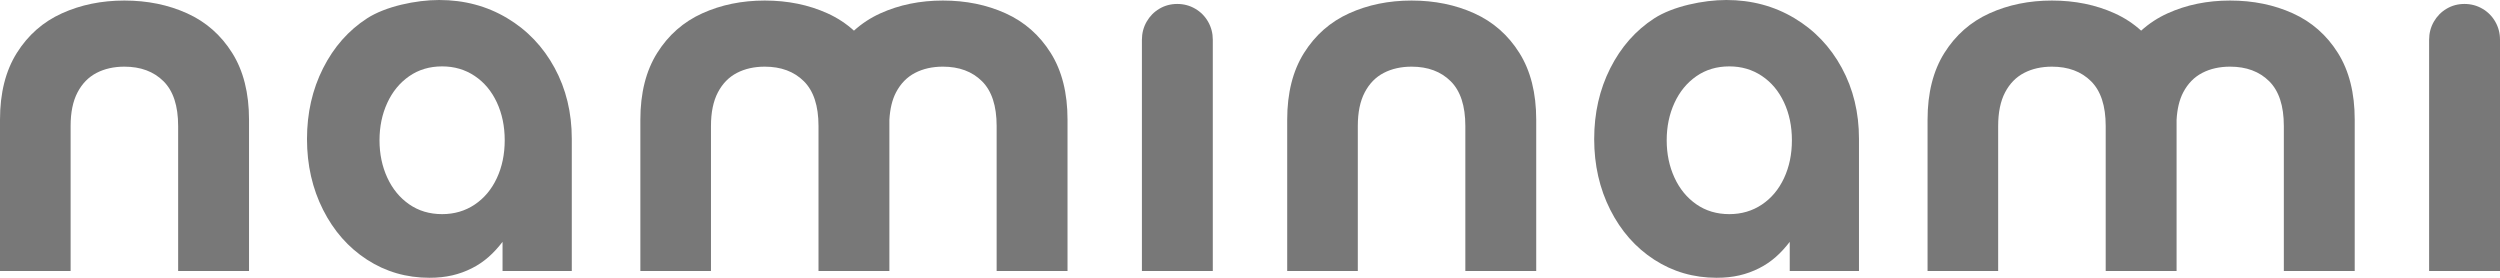 <?xml version="1.0" encoding="utf-8"?>
<!-- Generator: Adobe Illustrator 27.4.0, SVG Export Plug-In . SVG Version: 6.00 Build 0)  -->
<svg version="1.1" id="Layer_1" xmlns="http://www.w3.org/2000/svg" xmlns:xlink="http://www.w3.org/1999/xlink" x="0px" y="0px"
	 width="450px" height="50px" viewBox="0 0 450 50" style="enable-background:new 0 0 450 50;" xml:space="preserve">
<style type="text/css">
	.st0{fill:#787878;}
</style>
<g>
	<path class="st0" d="M99.829,12.219c-2.062-3.803-4.912-6.791-8.55-8.961
		C87.641,1.087,83.563,0,79.045,0c-4.136,0-9.622,1.136-12.975,3.306
		c-3.353,2.171-5.993,5.166-7.92,8.985c-1.927,3.821-2.891,8.065-2.891,12.733
		c0,4.669,0.963,8.912,2.891,12.733c1.927,3.819,4.567,6.815,7.92,8.985
		C69.423,48.913,73.168,50,77.304,50c2.977,0,5.363-0.573,7.635-1.715
		c2.272-1.142,3.951-2.725,5.518-4.749v5.239h12.464V24.975
		C102.922,20.274,101.891,16.022,99.829,12.219z M89.429,32.069
		c-0.946,2.026-2.276,3.611-3.989,4.757c-1.713,1.146-3.666,1.718-5.86,1.718
		c-2.254,0-4.23-0.589-5.927-1.768c-1.698-1.178-3.013-2.78-3.944-4.805
		c-0.932-2.025-1.398-4.266-1.398-6.724c0-2.456,0.466-4.697,1.398-6.724
		c0.931-2.024,2.246-3.626,3.944-4.805c1.698-1.178,3.674-1.768,5.927-1.768
		c2.194,0,4.147,0.573,5.86,1.718s3.043,2.732,3.989,4.757
		c0.946,2.025,1.42,4.3,1.42,6.822C90.848,27.77,90.375,30.045,89.429,32.069z
		"/>
	<g>
		<path class="st0" d="M33.679,2.4c3.39,1.534,6.094,3.91,8.114,7.126
			c2.021,3.215,3.031,7.223,3.031,12.022v27.227h-12.758V22.675
			c0-3.624-0.88-6.31-2.639-8.055c-1.76-1.747-4.106-2.621-7.039-2.621
			c-1.89,0-3.56,0.376-5.01,1.126c-1.45,0.751-2.591,1.918-3.422,3.502
			c-0.831,1.583-1.246,3.6-1.246,6.048v26.101H0V21.548
			c0-4.8,1.01-8.807,3.031-12.022c2.021-3.216,4.725-5.591,8.114-7.126
			c3.39-1.534,7.137-2.302,11.243-2.302C26.527,0.098,30.29,0.866,33.679,2.4z
			"/>
	</g>
	<path class="st0" d="M189.126,9.526c-2.02-3.216-4.725-5.591-8.114-7.126
		c-3.389-1.534-7.152-2.302-11.292-2.302c-4.106,0-7.853,0.768-11.243,2.302
		c-1.779,0.805-3.363,1.848-4.765,3.117c-1.402-1.269-2.987-2.312-4.766-3.117
		c-3.389-1.534-7.152-2.302-11.292-2.302c-4.106,0-7.853,0.768-11.243,2.302
		c-3.389,1.534-6.093,3.91-8.114,7.126c-2.02,3.215-3.031,7.223-3.031,12.022
		v27.227h12.709V22.675c0-2.448,0.415-4.465,1.246-6.048
		c0.831-1.583,1.972-2.751,3.422-3.502s3.121-1.126,5.01-1.126
		c2.933,0,5.279,0.874,7.039,2.621c1.76,1.746,2.639,4.432,2.639,8.055v26.101
		h12.709h0.049V21.568c0.11-1.948,0.497-3.608,1.197-4.942
		c0.831-1.583,1.972-2.751,3.422-3.502s3.121-1.126,5.01-1.126
		c2.933,0,5.279,0.874,7.039,2.621c1.76,1.746,2.639,4.432,2.639,8.055v26.101
		h12.758V21.548C192.157,16.749,191.147,12.741,189.126,9.526z"/>
	<path class="st0" d="M217.462,3.916c-0.562-0.985-1.334-1.766-2.318-2.342
		c-0.984-0.576-2.063-0.863-3.238-0.863c-1.175,0-2.248,0.287-3.219,0.863
		c-0.971,0.576-1.737,1.357-2.299,2.342c-0.561,0.985-0.843,2.067-0.843,3.243
		v41.616h12.759V7.159C218.305,5.982,218.024,4.901,217.462,3.916z"/>
	<path class="st0" d="M331.524,12.219c-2.062-3.803-4.912-6.791-8.55-8.961
		C319.335,1.087,315.257,0,310.74,0c-4.136,0-9.622,1.136-12.975,3.306
		c-3.353,2.171-5.993,5.166-7.92,8.985c-1.927,3.821-2.891,8.065-2.891,12.733
		c0,4.669,0.963,8.912,2.891,12.733c1.927,3.819,4.567,6.815,7.92,8.985
		C301.118,48.913,304.862,50,308.999,50c2.977,0,5.363-0.573,7.635-1.715
		c2.272-1.142,3.951-2.725,5.518-4.749v5.239h12.464V24.975
		C334.617,20.274,333.586,16.022,331.524,12.219z M321.123,32.069
		c-0.946,2.026-2.276,3.611-3.989,4.757c-1.713,1.146-3.666,1.718-5.86,1.718
		c-2.254,0-4.23-0.589-5.927-1.768c-1.698-1.178-3.013-2.78-3.944-4.805
		c-0.932-2.025-1.398-4.266-1.398-6.724c0-2.456,0.466-4.697,1.398-6.724
		c0.931-2.024,2.246-3.626,3.944-4.805c1.698-1.178,3.674-1.768,5.927-1.768
		c2.194,0,4.147,0.573,5.86,1.718s3.043,2.732,3.989,4.757
		s1.42,4.3,1.42,6.822C322.543,27.77,322.07,30.045,321.123,32.069z"/>
	<g>
		<path class="st0" d="M265.374,2.4c3.39,1.534,6.094,3.91,8.114,7.126
			c2.021,3.215,3.031,7.223,3.031,12.022v27.227h-12.758V22.675
			c0-3.624-0.88-6.31-2.639-8.055c-1.76-1.747-4.106-2.621-7.039-2.621
			c-1.89,0-3.56,0.376-5.01,1.126s-2.591,1.918-3.422,3.502
			c-0.831,1.583-1.246,3.6-1.246,6.048v26.101h-12.709V21.548
			c0-4.8,1.01-8.807,3.031-12.022c2.021-3.216,4.725-5.591,8.114-7.126
			c3.39-1.534,7.137-2.302,11.243-2.302
			C258.221,0.098,261.985,0.866,265.374,2.4z"/>
	</g>
	<path class="st0" d="M420.821,9.526c-2.02-3.216-4.725-5.591-8.114-7.126
		c-3.389-1.534-7.152-2.302-11.292-2.302c-4.106,0-7.853,0.768-11.243,2.302
		c-1.779,0.805-3.363,1.848-4.765,3.117c-1.402-1.269-2.987-2.312-4.766-3.117
		c-3.389-1.534-7.152-2.302-11.292-2.302c-4.106,0-7.853,0.768-11.243,2.302
		c-3.389,1.534-6.093,3.91-8.114,7.126c-2.02,3.215-3.031,7.223-3.031,12.022
		v27.227h12.709V22.675c0-2.448,0.415-4.465,1.246-6.048
		c0.831-1.583,1.972-2.751,3.422-3.502s3.121-1.126,5.01-1.126
		c2.933,0,5.279,0.874,7.039,2.621c1.76,1.746,2.639,4.432,2.639,8.055v26.101
		h12.709h0.049V21.568c0.11-1.948,0.497-3.608,1.197-4.942
		c0.831-1.583,1.972-2.751,3.422-3.502s3.121-1.126,5.01-1.126
		c2.933,0,5.279,0.874,7.039,2.621c1.76,1.746,2.639,4.432,2.639,8.055v26.101
		h12.758V21.548C423.852,16.749,422.842,12.741,420.821,9.526z"/>
	<path class="st0" d="M449.157,3.916c-0.562-0.985-1.334-1.766-2.318-2.342
		c-0.984-0.576-2.063-0.863-3.237-0.863c-1.175,0-2.248,0.287-3.219,0.863
		s-1.737,1.357-2.299,2.342c-0.561,0.985-0.843,2.067-0.843,3.243v41.616H450V7.159
		C450,5.982,449.718,4.901,449.157,3.916z"/>
</g>
</svg>
